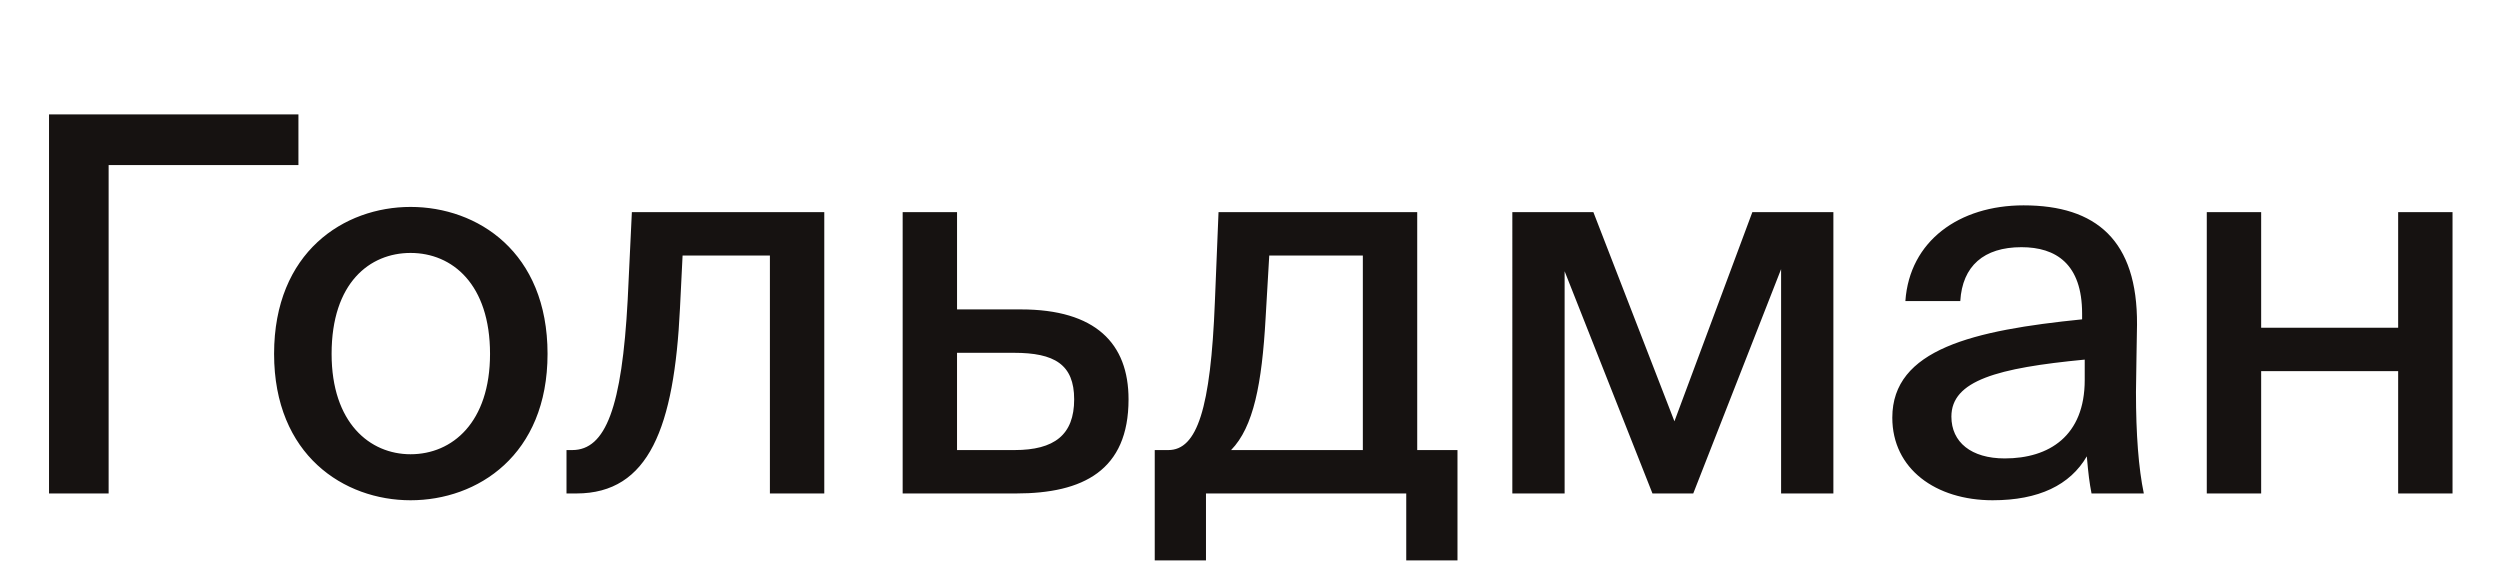 <svg width="153" height="36" fill="none" xmlns="http://www.w3.org/2000/svg"><path d="M18.264 7v3.104H6.648V30.2H3V7h15.264Zm2.03 14.656c0 4.224 2.336 6.144 4.832 6.144 2.56 0 4.864-1.952 4.864-6.144 0-4.256-2.304-6.176-4.864-6.176-2.496 0-4.832 1.824-4.832 6.176Zm4.832-8.992c4.096 0 8.384 2.752 8.384 8.992 0 6.208-4.288 8.96-8.384 8.96-4.064 0-8.352-2.752-8.352-8.96 0-6.24 4.288-8.992 8.352-8.992Zm25.32.32V30.2h-3.328V15.64h-5.344l-.16 3.232c-.352 7.264-1.888 11.328-6.336 11.328h-.608v-2.656h.352c2.048 0 3.04-2.624 3.392-9.184l.256-5.376h11.776Zm8.125 5.952h3.904c4.575 0 6.592 2.08 6.592 5.504 0 4.352-2.784 5.76-6.88 5.76h-6.944V12.984h3.328v5.952Zm0 8.608h3.52c2.431 0 3.648-.928 3.648-3.104 0-2.144-1.217-2.848-3.68-2.848H58.57v5.952Zm30.627 0v6.752h-3.136V30.2H73.806v4.096H70.67v-6.752h.832c1.76 0 2.592-2.528 2.848-9.056l.224-5.504h12.16v14.56h2.464Zm-5.792 0V15.64h-5.728l-.224 3.84c-.224 4-.736 6.656-2.112 8.064h8.064Zm28.797-14.56V30.2h-3.2V16.472L103.627 30.2h-2.496l-5.376-13.6v13.6h-3.2V12.984h4.96l4.96 12.8 4.768-12.8h4.96Zm15.382 10.272v-1.248c-5.344.512-8.16 1.28-8.16 3.488 0 1.568 1.216 2.56 3.264 2.56 2.72 0 4.896-1.376 4.896-4.8Zm-5.632 7.36c-3.488 0-6.144-1.92-6.144-5.056 0-4.192 4.96-5.344 11.616-6.016v-.352c0-3.04-1.6-4.064-3.712-4.064-2.304 0-3.616 1.152-3.744 3.296h-3.36c.256-3.68 3.296-5.856 7.232-5.856 4.448 0 6.976 2.144 6.944 7.296 0 .416-.064 3.392-.064 4.128 0 2.592.16 4.672.48 6.208h-3.2c-.128-.672-.192-1.152-.288-2.272-1.024 1.76-2.944 2.688-5.76 2.688Zm28.142-.416h-3.328v-7.488h-8.384V30.2h-3.328V12.984h3.328v7.072h8.384v-7.072h3.328V30.2Z" fill="#161211"/></svg>